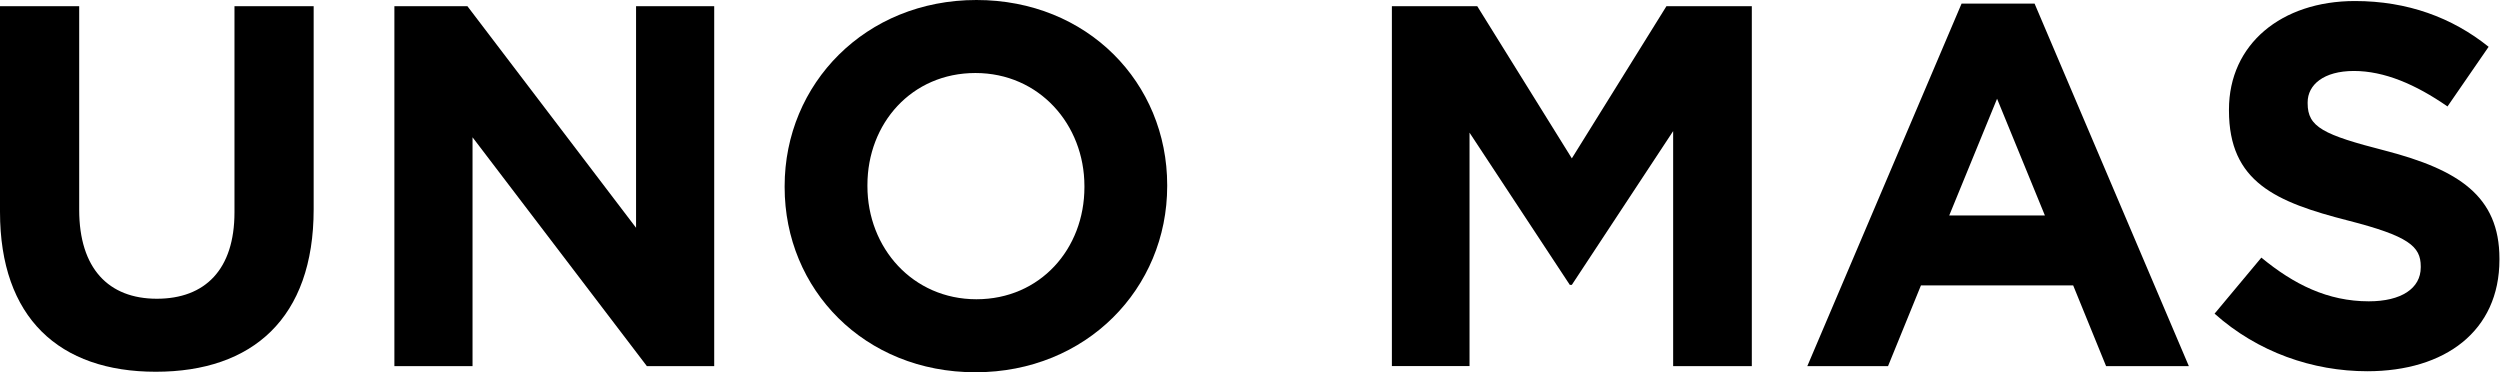 <?xml version="1.0" encoding="utf-8"?>
<!-- Generator: Adobe Illustrator 16.0.4, SVG Export Plug-In . SVG Version: 6.00 Build 0)  -->
<!DOCTYPE svg PUBLIC "-//W3C//DTD SVG 1.1//EN" "http://www.w3.org/Graphics/SVG/1.1/DTD/svg11.dtd">
<svg version="1.1" id="Layer_1" xmlns="http://www.w3.org/2000/svg" xmlns:xlink="http://www.w3.org/1999/xlink" x="0px" y="0px"
	 width="220px" height="32.759px" viewBox="0 0 220 32.759" enable-background="new 0 0 220 32.759" xml:space="preserve">
<g>
	<path d="M13.71,32.714C5.204,32.714,0,27.964,0,18.642V0.543h6.969v17.919c0,5.157,2.579,7.827,6.833,7.827
		s6.832-2.578,6.832-7.602V0.543h6.968v17.873C27.602,28.009,22.217,32.714,13.71,32.714z"/>
	<path d="M56.923,32.217l-15.34-20.136v20.136h-6.877V0.543h6.425l14.842,19.502V0.543h6.877v31.674H56.923z"/>
	<path d="M85.836,32.759c-9.774,0-16.788-7.284-16.788-16.287V16.38C69.048,7.375,76.152,0,85.926,0
		c9.774,0,16.787,7.285,16.787,16.289v0.091C102.712,25.383,95.61,32.759,85.836,32.759z M95.429,16.38
		c0-5.43-3.983-9.955-9.593-9.955c-5.611,0-9.503,4.435-9.503,9.864v0.091c0,5.43,3.982,9.954,9.593,9.954
		c5.611,0,9.503-4.434,9.503-9.862V16.38z"/>
	<path d="M147.237,32.217V11.538l-8.915,13.529h-0.18l-8.823-13.393v20.542h-6.833V0.543h7.511l8.325,13.393l8.326-13.393h7.512
		v31.674H147.237z"/>
	<path d="M185.335,32.217l-2.896-7.104h-13.395l-2.896,7.104h-7.104l13.575-31.9h6.424l13.575,31.9H185.335z M175.742,8.688
		l-4.209,10.271h8.417L175.742,8.688z"/>
	<path d="M208.32,32.669c-4.796,0-9.637-1.674-13.438-5.067L199,22.67c2.851,2.352,5.836,3.846,9.457,3.846
		c2.851,0,4.569-1.133,4.569-2.987v-0.09c0-1.765-1.085-2.67-6.38-4.027c-6.38-1.629-10.497-3.393-10.497-9.683V9.638
		c0-5.747,4.615-9.547,11.085-9.547c4.616,0,8.553,1.448,11.765,4.027l-3.619,5.25c-2.806-1.946-5.565-3.123-8.236-3.123
		c-2.669,0-4.071,1.222-4.071,2.761v0.09c0,2.082,1.358,2.76,6.832,4.163c6.426,1.675,10.046,3.983,10.046,9.502v0.09
		C219.95,29.141,215.154,32.669,208.32,32.669z"/>
</g>
</svg>
